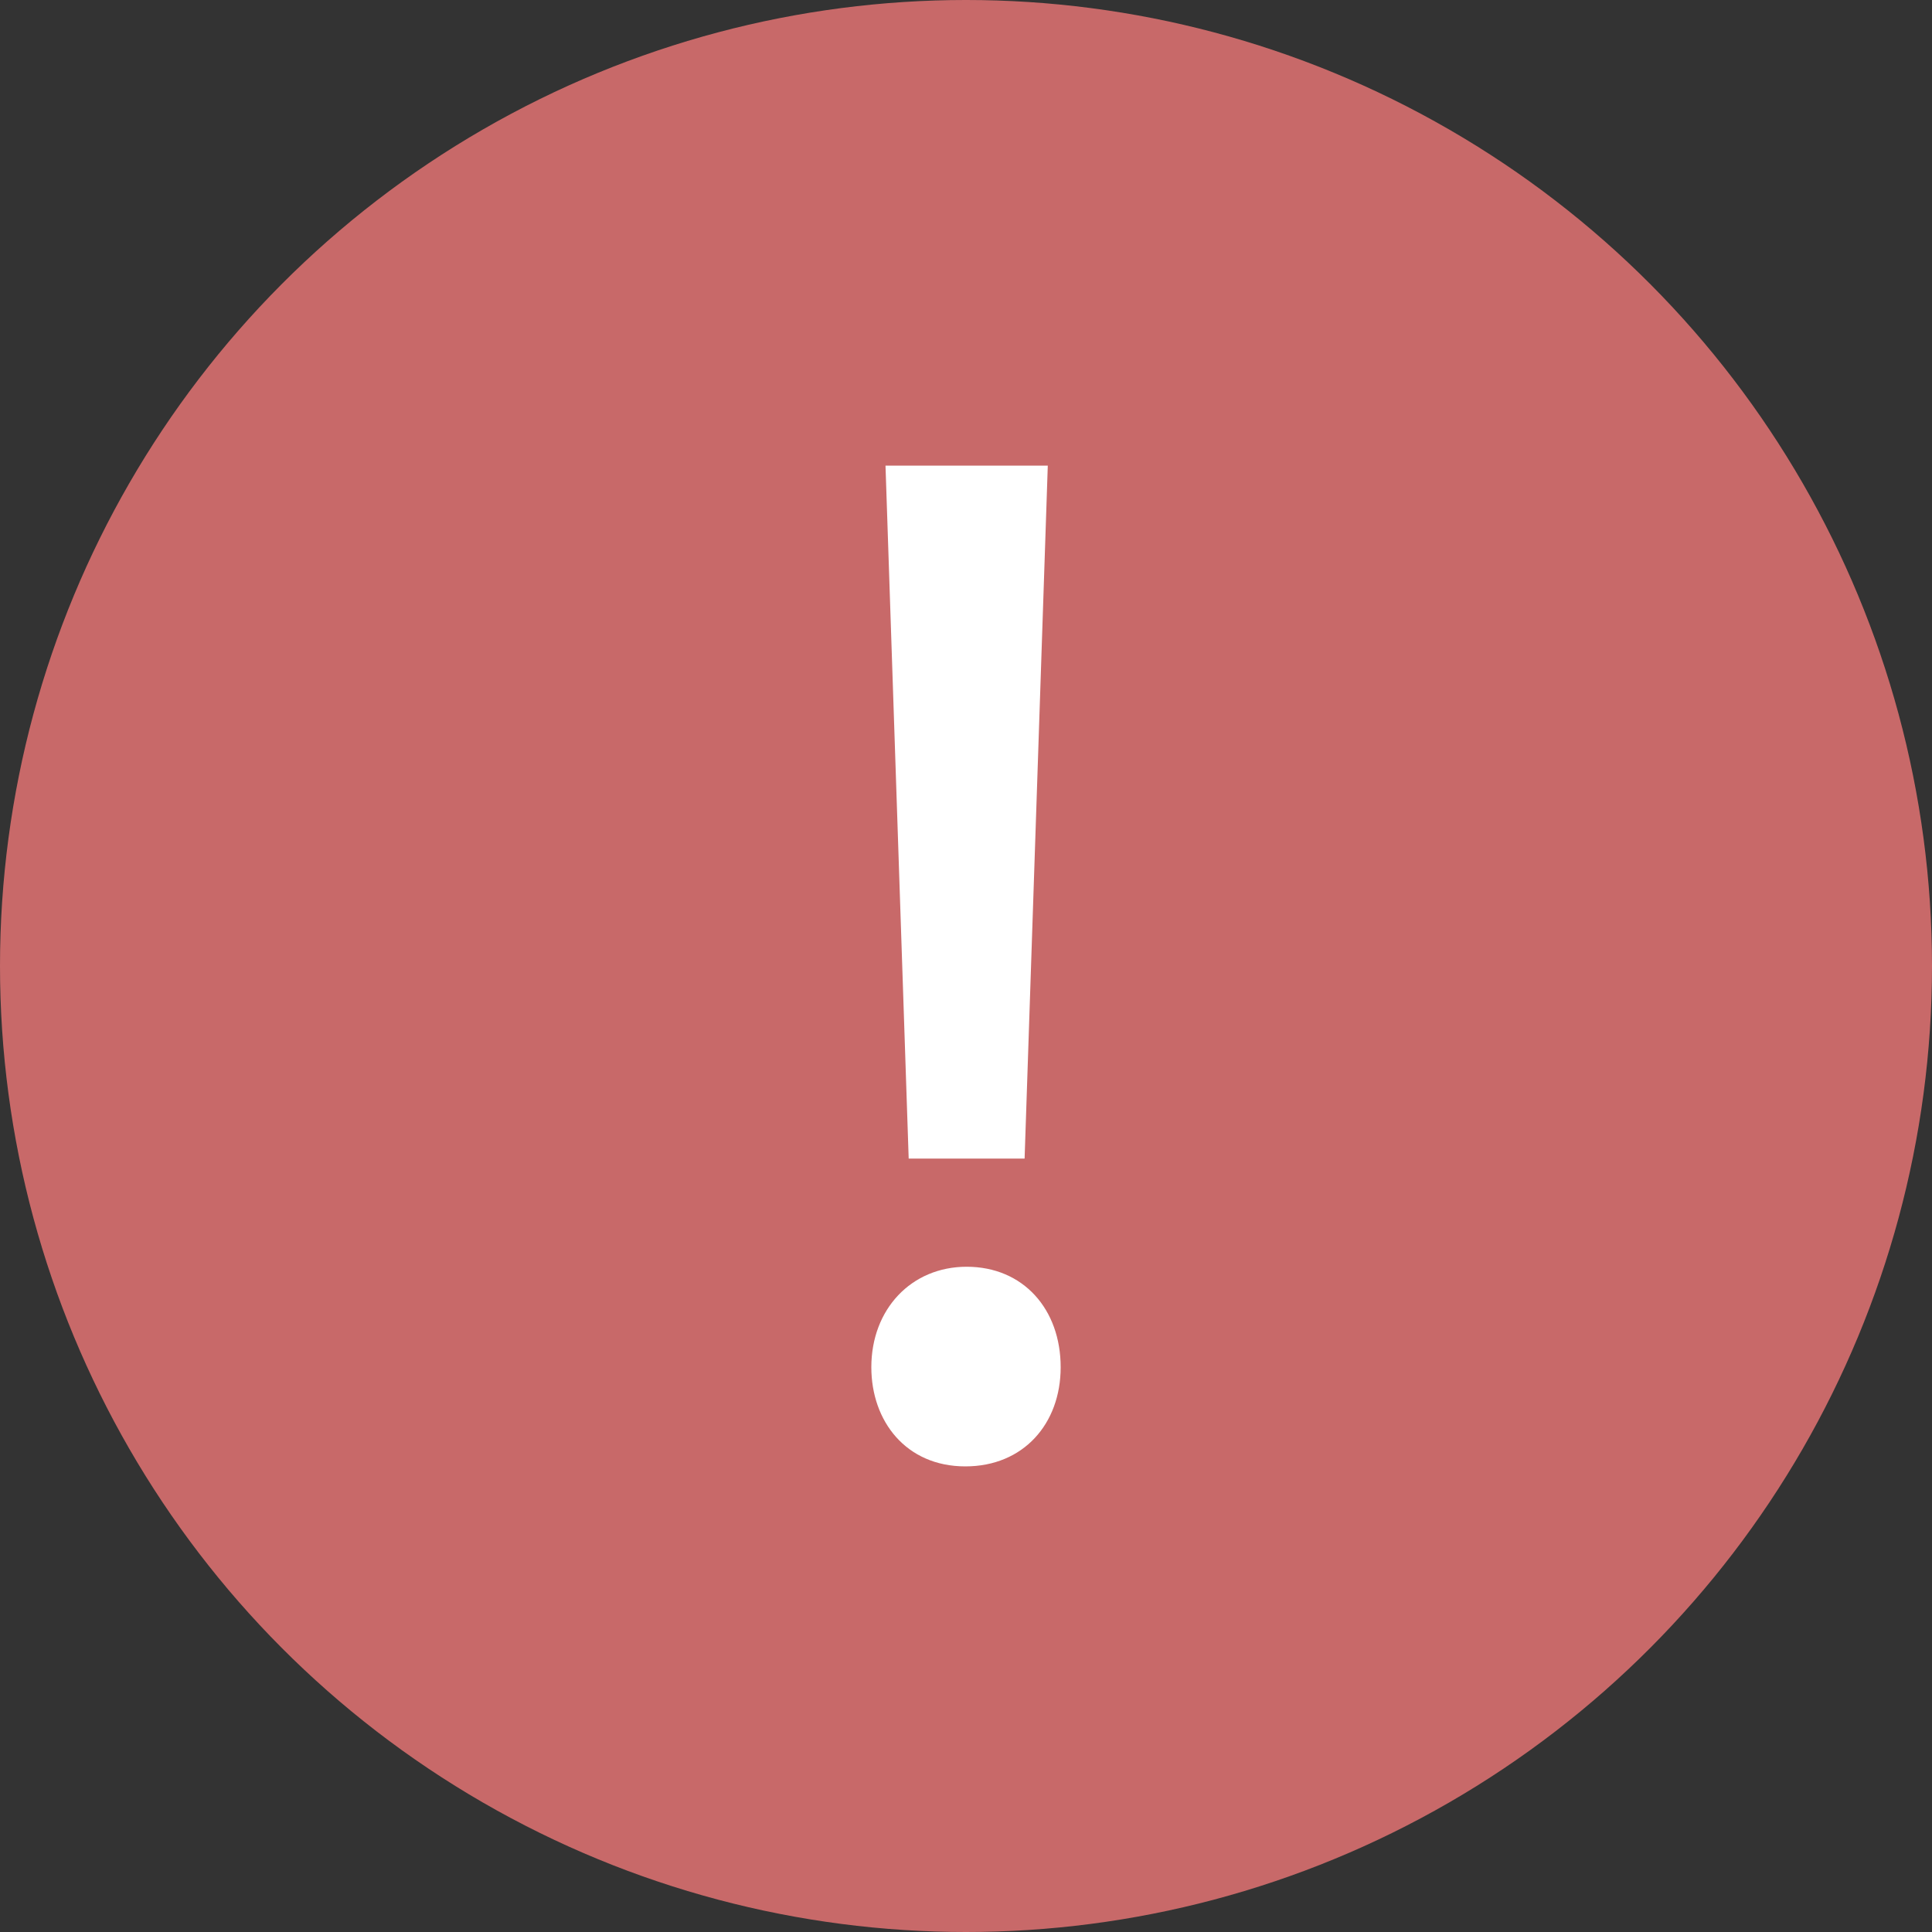 <?xml version="1.0" encoding="utf-8"?>
<!-- Generator: Adobe Illustrator 27.9.0, SVG Export Plug-In . SVG Version: 6.00 Build 0)  -->
<svg version="1.1" id="レイヤー_1" xmlns="http://www.w3.org/2000/svg" xmlns:xlink="http://www.w3.org/1999/xlink" x="0px"
	 y="0px" viewBox="0 0 30 30" style="enable-background:new 0 0 30 30;" xml:space="preserve">
<rect x="0" y="0" width="30" height="30" fill="#333333" stroke="none"/>
<style type="text/css">
	.st0{fill:#C86969;}
	.st1{fill:#FFFFFF;}
</style>
<g>
	<circle class="st0" cx="15" cy="15" r="15"/>
	<g>
		<path class="st1" d="M13.53,21.23c0-0.9,0.62-1.56,1.48-1.56c0.88,0,1.46,0.66,1.46,1.56c0,0.88-0.58,1.54-1.48,1.54
			C14.07,22.77,13.53,22.07,13.53,21.23z M15.91,17.99h-1.8L13.75,7.23h2.52L15.91,17.99z"/>
	</g>
</g>
</svg>
